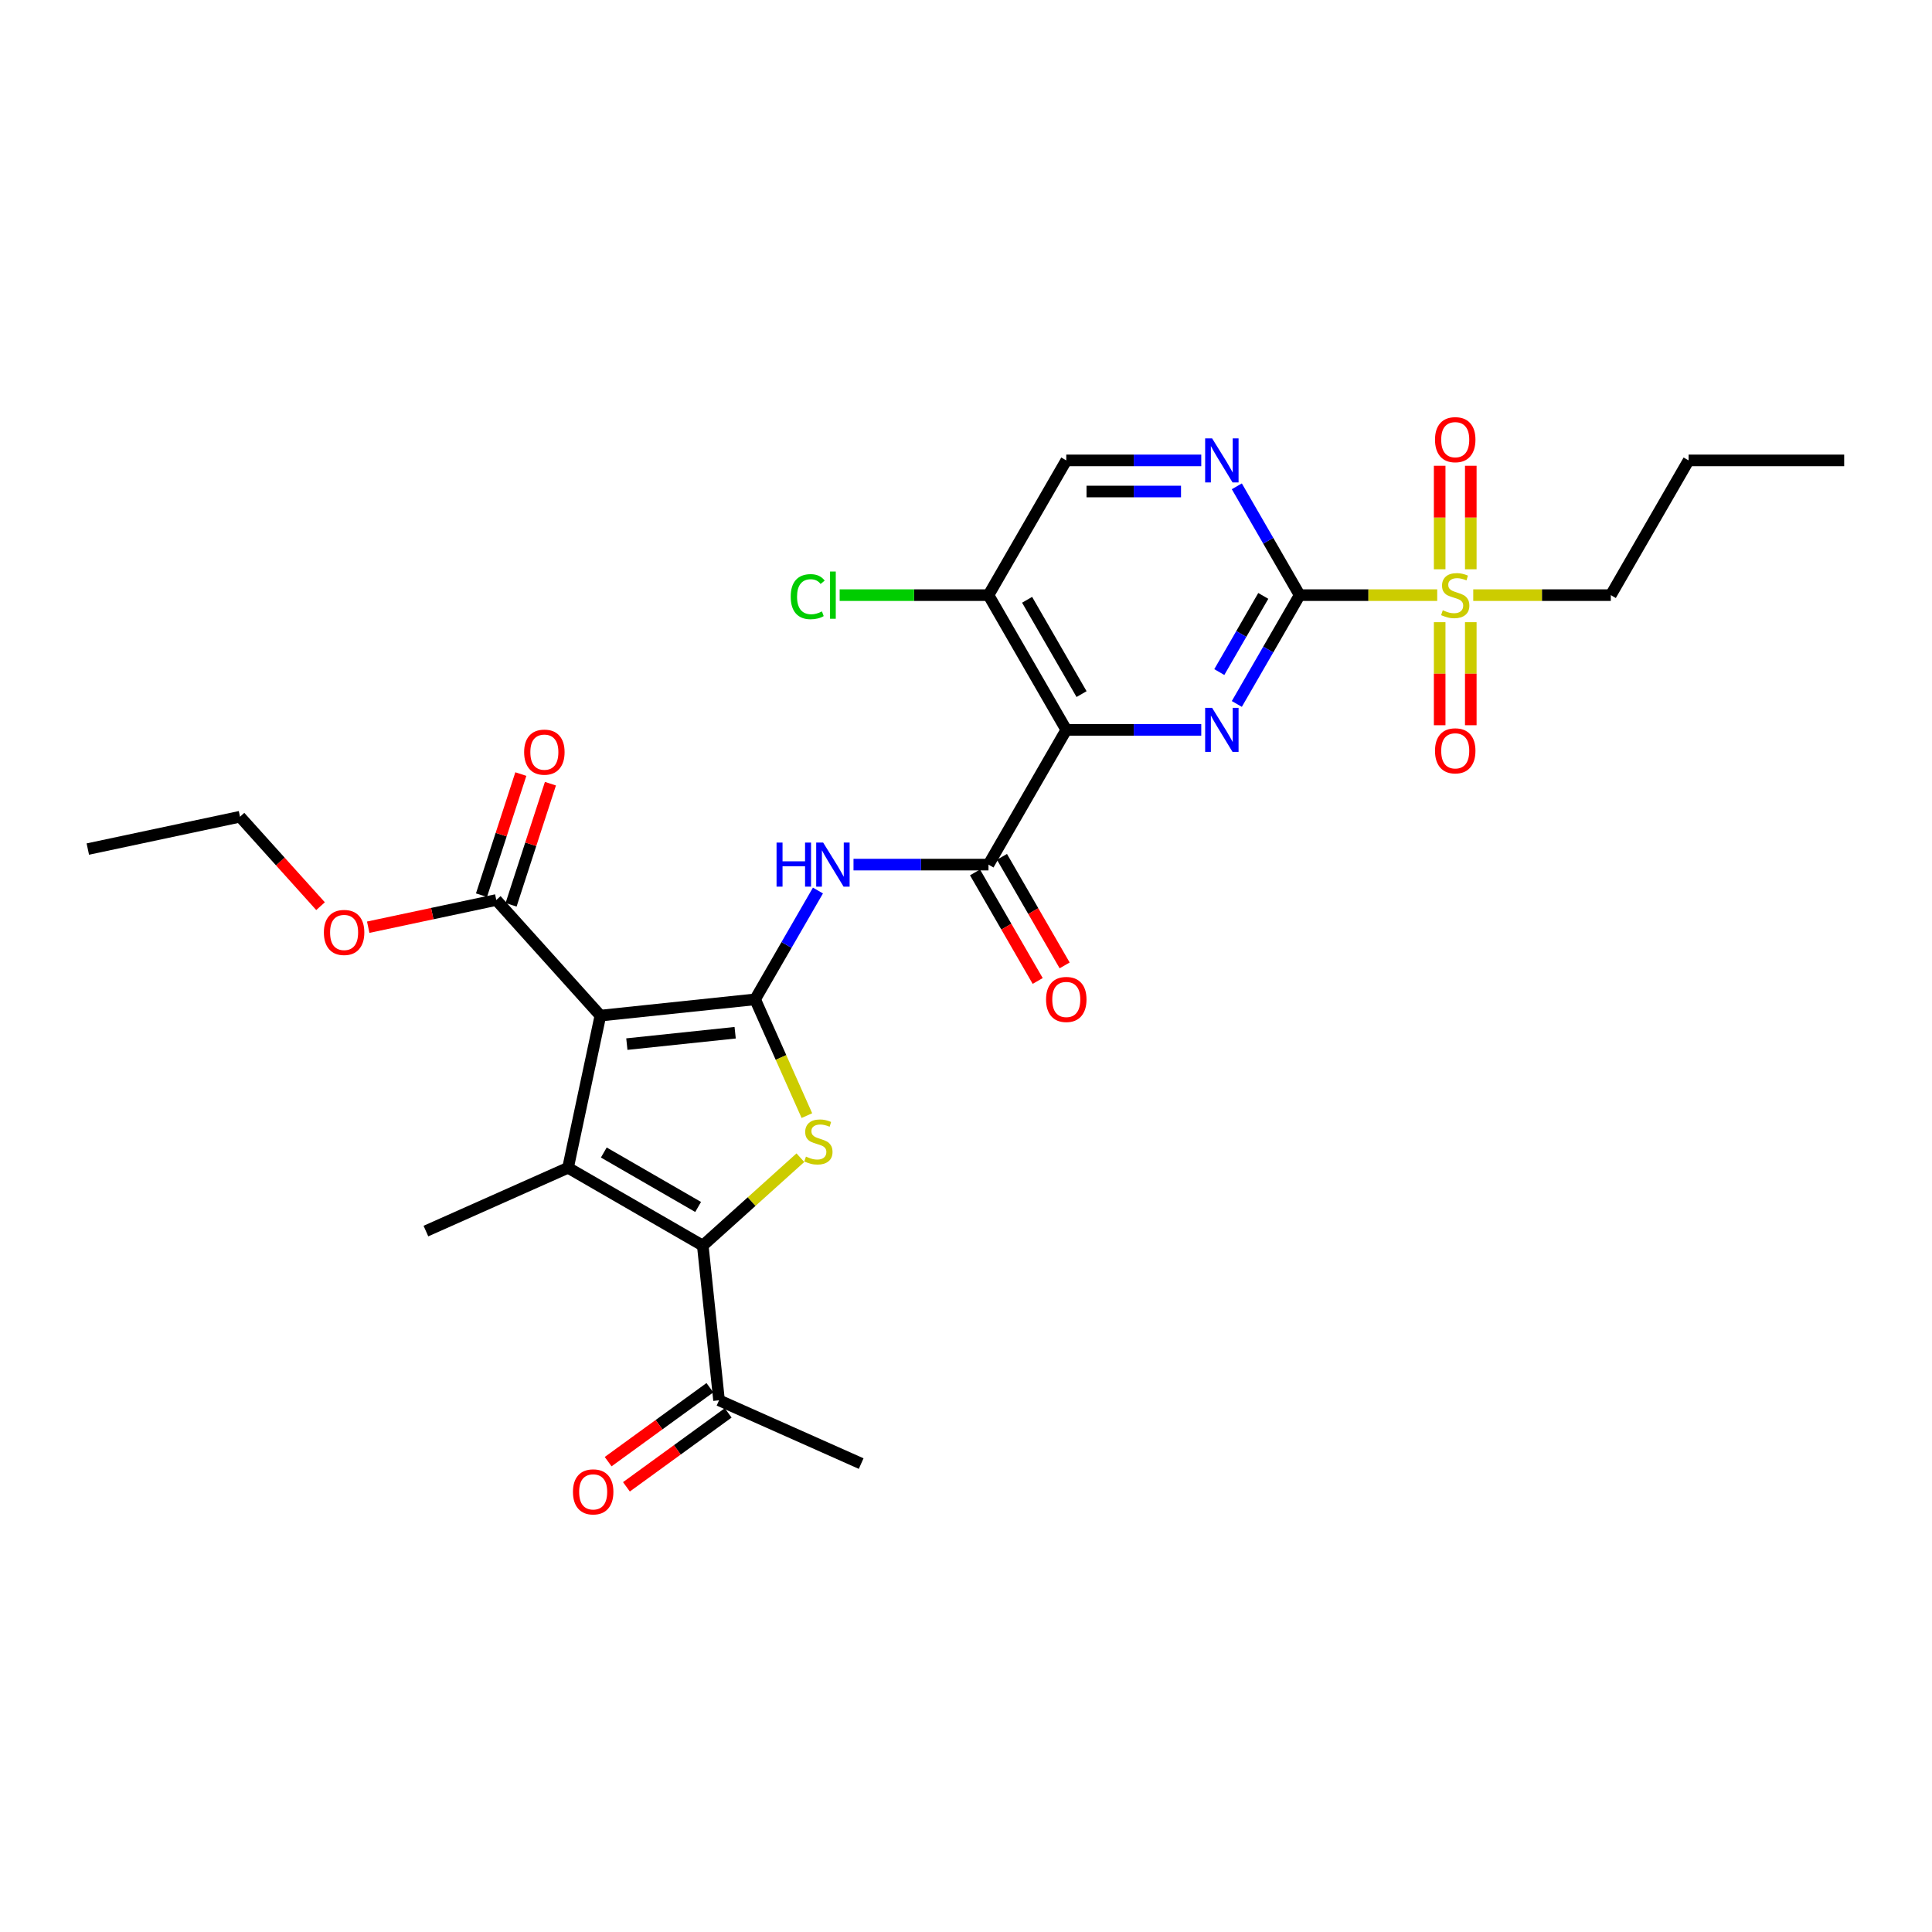 <?xml version='1.0' encoding='iso-8859-1'?>
<svg version='1.1' baseProfile='full'
              xmlns='http://www.w3.org/2000/svg'
                      xmlns:rdkit='http://www.rdkit.org/xml'
                      xmlns:xlink='http://www.w3.org/1999/xlink'
                  xml:space='preserve'
width='1000px' height='1000px' viewBox='0 0 1000 1000'>
<!-- END OF HEADER -->
<rect style='opacity:1.0;fill:#FFFFFF;stroke:none' width='1000' height='1000' x='0' y='0'> </rect>
<path class='bond-0' d='M 390.847,517.261 L 310.76,525.678' style='fill:none;fill-rule:evenodd;stroke:#000000;stroke-width:6px;stroke-linecap:butt;stroke-linejoin:miter;stroke-opacity:1' />
<path class='bond-0' d='M 380.517,534.541 L 324.456,540.433' style='fill:none;fill-rule:evenodd;stroke:#000000;stroke-width:6px;stroke-linecap:butt;stroke-linejoin:miter;stroke-opacity:1' />
<path class='bond-2' d='M 390.847,517.261 L 404.244,547.352' style='fill:none;fill-rule:evenodd;stroke:#000000;stroke-width:6px;stroke-linecap:butt;stroke-linejoin:miter;stroke-opacity:1' />
<path class='bond-2' d='M 404.244,547.352 L 417.642,577.443' style='fill:none;fill-rule:evenodd;stroke:#CCCC00;stroke-width:6px;stroke-linecap:butt;stroke-linejoin:miter;stroke-opacity:1' />
<path class='bond-9' d='M 390.847,517.261 L 407.106,489.099' style='fill:none;fill-rule:evenodd;stroke:#000000;stroke-width:6px;stroke-linecap:butt;stroke-linejoin:miter;stroke-opacity:1' />
<path class='bond-9' d='M 407.106,489.099 L 423.365,460.937' style='fill:none;fill-rule:evenodd;stroke:#0000FF;stroke-width:6px;stroke-linecap:butt;stroke-linejoin:miter;stroke-opacity:1' />
<path class='bond-1' d='M 310.76,525.678 L 294.017,604.447' style='fill:none;fill-rule:evenodd;stroke:#000000;stroke-width:6px;stroke-linecap:butt;stroke-linejoin:miter;stroke-opacity:1' />
<path class='bond-11' d='M 310.76,525.678 L 256.876,465.834' style='fill:none;fill-rule:evenodd;stroke:#000000;stroke-width:6px;stroke-linecap:butt;stroke-linejoin:miter;stroke-opacity:1' />
<path class='bond-20' d='M 294.017,604.447 L 220.451,637.201' style='fill:none;fill-rule:evenodd;stroke:#000000;stroke-width:6px;stroke-linecap:butt;stroke-linejoin:miter;stroke-opacity:1' />
<path class='bond-29' d='M 294.017,604.447 L 363.757,644.711' style='fill:none;fill-rule:evenodd;stroke:#000000;stroke-width:6px;stroke-linecap:butt;stroke-linejoin:miter;stroke-opacity:1' />
<path class='bond-29' d='M 312.531,596.539 L 361.348,624.724' style='fill:none;fill-rule:evenodd;stroke:#000000;stroke-width:6px;stroke-linecap:butt;stroke-linejoin:miter;stroke-opacity:1' />
<path class='bond-3' d='M 414.276,599.224 L 389.016,621.967' style='fill:none;fill-rule:evenodd;stroke:#CCCC00;stroke-width:6px;stroke-linecap:butt;stroke-linejoin:miter;stroke-opacity:1' />
<path class='bond-3' d='M 389.016,621.967 L 363.757,644.711' style='fill:none;fill-rule:evenodd;stroke:#000000;stroke-width:6px;stroke-linecap:butt;stroke-linejoin:miter;stroke-opacity:1' />
<path class='bond-13' d='M 363.757,644.711 L 372.174,724.798' style='fill:none;fill-rule:evenodd;stroke:#000000;stroke-width:6px;stroke-linecap:butt;stroke-linejoin:miter;stroke-opacity:1' />
<path class='bond-4' d='M 672.696,308.042 L 656.437,336.204' style='fill:none;fill-rule:evenodd;stroke:#000000;stroke-width:6px;stroke-linecap:butt;stroke-linejoin:miter;stroke-opacity:1' />
<path class='bond-4' d='M 656.437,336.204 L 640.178,364.366' style='fill:none;fill-rule:evenodd;stroke:#0000FF;stroke-width:6px;stroke-linecap:butt;stroke-linejoin:miter;stroke-opacity:1' />
<path class='bond-4' d='M 653.871,308.438 L 642.489,328.151' style='fill:none;fill-rule:evenodd;stroke:#000000;stroke-width:6px;stroke-linecap:butt;stroke-linejoin:miter;stroke-opacity:1' />
<path class='bond-4' d='M 642.489,328.151 L 631.108,347.864' style='fill:none;fill-rule:evenodd;stroke:#0000FF;stroke-width:6px;stroke-linecap:butt;stroke-linejoin:miter;stroke-opacity:1' />
<path class='bond-7' d='M 672.696,308.042 L 708.298,308.042' style='fill:none;fill-rule:evenodd;stroke:#000000;stroke-width:6px;stroke-linecap:butt;stroke-linejoin:miter;stroke-opacity:1' />
<path class='bond-7' d='M 708.298,308.042 L 743.899,308.042' style='fill:none;fill-rule:evenodd;stroke:#CCCC00;stroke-width:6px;stroke-linecap:butt;stroke-linejoin:miter;stroke-opacity:1' />
<path class='bond-30' d='M 672.696,308.042 L 656.437,279.88' style='fill:none;fill-rule:evenodd;stroke:#000000;stroke-width:6px;stroke-linecap:butt;stroke-linejoin:miter;stroke-opacity:1' />
<path class='bond-30' d='M 656.437,279.88 L 640.178,251.719' style='fill:none;fill-rule:evenodd;stroke:#0000FF;stroke-width:6px;stroke-linecap:butt;stroke-linejoin:miter;stroke-opacity:1' />
<path class='bond-5' d='M 551.904,377.782 L 511.64,447.521' style='fill:none;fill-rule:evenodd;stroke:#000000;stroke-width:6px;stroke-linecap:butt;stroke-linejoin:miter;stroke-opacity:1' />
<path class='bond-6' d='M 551.904,377.782 L 586.837,377.782' style='fill:none;fill-rule:evenodd;stroke:#000000;stroke-width:6px;stroke-linecap:butt;stroke-linejoin:miter;stroke-opacity:1' />
<path class='bond-6' d='M 586.837,377.782 L 621.77,377.782' style='fill:none;fill-rule:evenodd;stroke:#0000FF;stroke-width:6px;stroke-linecap:butt;stroke-linejoin:miter;stroke-opacity:1' />
<path class='bond-12' d='M 551.904,377.782 L 511.64,308.042' style='fill:none;fill-rule:evenodd;stroke:#000000;stroke-width:6px;stroke-linecap:butt;stroke-linejoin:miter;stroke-opacity:1' />
<path class='bond-12' d='M 559.812,359.268 L 531.627,310.45' style='fill:none;fill-rule:evenodd;stroke:#000000;stroke-width:6px;stroke-linecap:butt;stroke-linejoin:miter;stroke-opacity:1' />
<path class='bond-14' d='M 761.277,294.658 L 761.277,267.868' style='fill:none;fill-rule:evenodd;stroke:#CCCC00;stroke-width:6px;stroke-linecap:butt;stroke-linejoin:miter;stroke-opacity:1' />
<path class='bond-14' d='M 761.277,267.868 L 761.277,241.078' style='fill:none;fill-rule:evenodd;stroke:#FF0000;stroke-width:6px;stroke-linecap:butt;stroke-linejoin:miter;stroke-opacity:1' />
<path class='bond-14' d='M 745.172,294.658 L 745.172,267.868' style='fill:none;fill-rule:evenodd;stroke:#CCCC00;stroke-width:6px;stroke-linecap:butt;stroke-linejoin:miter;stroke-opacity:1' />
<path class='bond-14' d='M 745.172,267.868 L 745.172,241.078' style='fill:none;fill-rule:evenodd;stroke:#FF0000;stroke-width:6px;stroke-linecap:butt;stroke-linejoin:miter;stroke-opacity:1' />
<path class='bond-15' d='M 745.172,322.038 L 745.172,348.707' style='fill:none;fill-rule:evenodd;stroke:#CCCC00;stroke-width:6px;stroke-linecap:butt;stroke-linejoin:miter;stroke-opacity:1' />
<path class='bond-15' d='M 745.172,348.707 L 745.172,375.376' style='fill:none;fill-rule:evenodd;stroke:#FF0000;stroke-width:6px;stroke-linecap:butt;stroke-linejoin:miter;stroke-opacity:1' />
<path class='bond-15' d='M 761.277,322.038 L 761.277,348.707' style='fill:none;fill-rule:evenodd;stroke:#CCCC00;stroke-width:6px;stroke-linecap:butt;stroke-linejoin:miter;stroke-opacity:1' />
<path class='bond-15' d='M 761.277,348.707 L 761.277,375.376' style='fill:none;fill-rule:evenodd;stroke:#FF0000;stroke-width:6px;stroke-linecap:butt;stroke-linejoin:miter;stroke-opacity:1' />
<path class='bond-22' d='M 762.55,308.042 L 798.151,308.042' style='fill:none;fill-rule:evenodd;stroke:#CCCC00;stroke-width:6px;stroke-linecap:butt;stroke-linejoin:miter;stroke-opacity:1' />
<path class='bond-22' d='M 798.151,308.042 L 833.753,308.042' style='fill:none;fill-rule:evenodd;stroke:#000000;stroke-width:6px;stroke-linecap:butt;stroke-linejoin:miter;stroke-opacity:1' />
<path class='bond-8' d='M 511.64,447.521 L 476.706,447.521' style='fill:none;fill-rule:evenodd;stroke:#000000;stroke-width:6px;stroke-linecap:butt;stroke-linejoin:miter;stroke-opacity:1' />
<path class='bond-8' d='M 476.706,447.521 L 441.773,447.521' style='fill:none;fill-rule:evenodd;stroke:#0000FF;stroke-width:6px;stroke-linecap:butt;stroke-linejoin:miter;stroke-opacity:1' />
<path class='bond-17' d='M 504.666,451.548 L 520.888,479.645' style='fill:none;fill-rule:evenodd;stroke:#000000;stroke-width:6px;stroke-linecap:butt;stroke-linejoin:miter;stroke-opacity:1' />
<path class='bond-17' d='M 520.888,479.645 L 537.11,507.743' style='fill:none;fill-rule:evenodd;stroke:#FF0000;stroke-width:6px;stroke-linecap:butt;stroke-linejoin:miter;stroke-opacity:1' />
<path class='bond-17' d='M 518.613,443.495 L 534.835,471.592' style='fill:none;fill-rule:evenodd;stroke:#000000;stroke-width:6px;stroke-linecap:butt;stroke-linejoin:miter;stroke-opacity:1' />
<path class='bond-17' d='M 534.835,471.592 L 551.058,499.69' style='fill:none;fill-rule:evenodd;stroke:#FF0000;stroke-width:6px;stroke-linecap:butt;stroke-linejoin:miter;stroke-opacity:1' />
<path class='bond-10' d='M 621.77,238.303 L 586.837,238.303' style='fill:none;fill-rule:evenodd;stroke:#0000FF;stroke-width:6px;stroke-linecap:butt;stroke-linejoin:miter;stroke-opacity:1' />
<path class='bond-10' d='M 586.837,238.303 L 551.904,238.303' style='fill:none;fill-rule:evenodd;stroke:#000000;stroke-width:6px;stroke-linecap:butt;stroke-linejoin:miter;stroke-opacity:1' />
<path class='bond-10' d='M 611.29,254.408 L 586.837,254.408' style='fill:none;fill-rule:evenodd;stroke:#0000FF;stroke-width:6px;stroke-linecap:butt;stroke-linejoin:miter;stroke-opacity:1' />
<path class='bond-10' d='M 586.837,254.408 L 562.384,254.408' style='fill:none;fill-rule:evenodd;stroke:#000000;stroke-width:6px;stroke-linecap:butt;stroke-linejoin:miter;stroke-opacity:1' />
<path class='bond-18' d='M 264.534,468.323 L 274.719,436.979' style='fill:none;fill-rule:evenodd;stroke:#000000;stroke-width:6px;stroke-linecap:butt;stroke-linejoin:miter;stroke-opacity:1' />
<path class='bond-18' d='M 274.719,436.979 L 284.903,405.635' style='fill:none;fill-rule:evenodd;stroke:#FF0000;stroke-width:6px;stroke-linecap:butt;stroke-linejoin:miter;stroke-opacity:1' />
<path class='bond-18' d='M 249.217,463.346 L 259.401,432.002' style='fill:none;fill-rule:evenodd;stroke:#000000;stroke-width:6px;stroke-linecap:butt;stroke-linejoin:miter;stroke-opacity:1' />
<path class='bond-18' d='M 259.401,432.002 L 269.586,400.658' style='fill:none;fill-rule:evenodd;stroke:#FF0000;stroke-width:6px;stroke-linecap:butt;stroke-linejoin:miter;stroke-opacity:1' />
<path class='bond-23' d='M 256.876,465.834 L 223.732,472.879' style='fill:none;fill-rule:evenodd;stroke:#000000;stroke-width:6px;stroke-linecap:butt;stroke-linejoin:miter;stroke-opacity:1' />
<path class='bond-23' d='M 223.732,472.879 L 190.589,479.924' style='fill:none;fill-rule:evenodd;stroke:#FF0000;stroke-width:6px;stroke-linecap:butt;stroke-linejoin:miter;stroke-opacity:1' />
<path class='bond-16' d='M 511.64,308.042 L 551.904,238.303' style='fill:none;fill-rule:evenodd;stroke:#000000;stroke-width:6px;stroke-linecap:butt;stroke-linejoin:miter;stroke-opacity:1' />
<path class='bond-21' d='M 511.64,308.042 L 473.123,308.042' style='fill:none;fill-rule:evenodd;stroke:#000000;stroke-width:6px;stroke-linecap:butt;stroke-linejoin:miter;stroke-opacity:1' />
<path class='bond-21' d='M 473.123,308.042 L 434.606,308.042' style='fill:none;fill-rule:evenodd;stroke:#00CC00;stroke-width:6px;stroke-linecap:butt;stroke-linejoin:miter;stroke-opacity:1' />
<path class='bond-19' d='M 367.441,718.284 L 341.107,737.416' style='fill:none;fill-rule:evenodd;stroke:#000000;stroke-width:6px;stroke-linecap:butt;stroke-linejoin:miter;stroke-opacity:1' />
<path class='bond-19' d='M 341.107,737.416 L 314.774,756.548' style='fill:none;fill-rule:evenodd;stroke:#FF0000;stroke-width:6px;stroke-linecap:butt;stroke-linejoin:miter;stroke-opacity:1' />
<path class='bond-19' d='M 376.907,731.313 L 350.574,750.446' style='fill:none;fill-rule:evenodd;stroke:#000000;stroke-width:6px;stroke-linecap:butt;stroke-linejoin:miter;stroke-opacity:1' />
<path class='bond-19' d='M 350.574,750.446 L 324.241,769.578' style='fill:none;fill-rule:evenodd;stroke:#FF0000;stroke-width:6px;stroke-linecap:butt;stroke-linejoin:miter;stroke-opacity:1' />
<path class='bond-24' d='M 372.174,724.798 L 445.74,757.552' style='fill:none;fill-rule:evenodd;stroke:#000000;stroke-width:6px;stroke-linecap:butt;stroke-linejoin:miter;stroke-opacity:1' />
<path class='bond-26' d='M 833.753,308.042 L 874.017,238.303' style='fill:none;fill-rule:evenodd;stroke:#000000;stroke-width:6px;stroke-linecap:butt;stroke-linejoin:miter;stroke-opacity:1' />
<path class='bond-25' d='M 165.911,469.032 L 145.067,445.882' style='fill:none;fill-rule:evenodd;stroke:#FF0000;stroke-width:6px;stroke-linecap:butt;stroke-linejoin:miter;stroke-opacity:1' />
<path class='bond-25' d='M 145.067,445.882 L 124.223,422.733' style='fill:none;fill-rule:evenodd;stroke:#000000;stroke-width:6px;stroke-linecap:butt;stroke-linejoin:miter;stroke-opacity:1' />
<path class='bond-27' d='M 124.223,422.733 L 45.455,439.476' style='fill:none;fill-rule:evenodd;stroke:#000000;stroke-width:6px;stroke-linecap:butt;stroke-linejoin:miter;stroke-opacity:1' />
<path class='bond-28' d='M 874.017,238.303 L 954.545,238.303' style='fill:none;fill-rule:evenodd;stroke:#000000;stroke-width:6px;stroke-linecap:butt;stroke-linejoin:miter;stroke-opacity:1' />
<path  class='atom-3' d='M 417.159 598.655
Q 417.416 598.751, 418.479 599.202
Q 419.542 599.653, 420.702 599.943
Q 421.894 600.201, 423.053 600.201
Q 425.211 600.201, 426.468 599.17
Q 427.724 598.107, 427.724 596.271
Q 427.724 595.015, 427.08 594.242
Q 426.468 593.469, 425.501 593.05
Q 424.535 592.631, 422.924 592.148
Q 420.895 591.536, 419.671 590.956
Q 418.479 590.376, 417.609 589.152
Q 416.772 587.928, 416.772 585.867
Q 416.772 583, 418.705 581.228
Q 420.67 579.457, 424.535 579.457
Q 427.176 579.457, 430.172 580.713
L 429.431 583.193
Q 426.693 582.066, 424.632 582.066
Q 422.409 582.066, 421.185 583
Q 419.961 583.902, 419.993 585.48
Q 419.993 586.704, 420.605 587.445
Q 421.249 588.186, 422.151 588.605
Q 423.085 589.023, 424.632 589.507
Q 426.693 590.151, 427.917 590.795
Q 429.141 591.439, 430.011 592.76
Q 430.913 594.048, 430.913 596.271
Q 430.913 599.428, 428.787 601.135
Q 426.693 602.81, 423.182 602.81
Q 421.153 602.81, 419.607 602.359
Q 418.093 601.94, 416.289 601.199
L 417.159 598.655
' fill='#CCCC00'/>
<path  class='atom-7' d='M 627.391 366.379
L 634.864 378.458
Q 635.605 379.65, 636.797 381.808
Q 637.988 383.966, 638.053 384.095
L 638.053 366.379
L 641.081 366.379
L 641.081 389.185
L 637.956 389.185
L 629.936 375.978
Q 629.002 374.432, 628.003 372.66
Q 627.037 370.889, 626.747 370.341
L 626.747 389.185
L 623.783 389.185
L 623.783 366.379
L 627.391 366.379
' fill='#0000FF'/>
<path  class='atom-8' d='M 746.782 315.87
Q 747.04 315.966, 748.103 316.417
Q 749.166 316.868, 750.326 317.158
Q 751.517 317.416, 752.677 317.416
Q 754.835 317.416, 756.091 316.385
Q 757.348 315.322, 757.348 313.486
Q 757.348 312.23, 756.703 311.457
Q 756.091 310.683, 755.125 310.265
Q 754.159 309.846, 752.548 309.363
Q 750.519 308.751, 749.295 308.171
Q 748.103 307.591, 747.233 306.367
Q 746.396 305.143, 746.396 303.082
Q 746.396 300.215, 748.328 298.443
Q 750.293 296.672, 754.159 296.672
Q 756.8 296.672, 759.796 297.928
L 759.055 300.408
Q 756.317 299.281, 754.255 299.281
Q 752.033 299.281, 750.809 300.215
Q 749.585 301.117, 749.617 302.695
Q 749.617 303.919, 750.229 304.66
Q 750.873 305.401, 751.775 305.82
Q 752.709 306.238, 754.255 306.722
Q 756.317 307.366, 757.541 308.01
Q 758.765 308.654, 759.635 309.975
Q 760.537 311.263, 760.537 313.486
Q 760.537 316.643, 758.411 318.35
Q 756.317 320.025, 752.806 320.025
Q 750.777 320.025, 749.23 319.574
Q 747.716 319.155, 745.913 318.414
L 746.782 315.87
' fill='#CCCC00'/>
<path  class='atom-10' d='M 401.944 436.119
L 405.036 436.119
L 405.036 445.814
L 416.697 445.814
L 416.697 436.119
L 419.789 436.119
L 419.789 458.924
L 416.697 458.924
L 416.697 448.391
L 405.036 448.391
L 405.036 458.924
L 401.944 458.924
L 401.944 436.119
' fill='#0000FF'/>
<path  class='atom-10' d='M 426.07 436.119
L 433.543 448.198
Q 434.284 449.39, 435.476 451.548
Q 436.668 453.706, 436.732 453.835
L 436.732 436.119
L 439.76 436.119
L 439.76 458.924
L 436.635 458.924
L 428.615 445.718
Q 427.681 444.171, 426.682 442.4
Q 425.716 440.628, 425.426 440.081
L 425.426 458.924
L 422.462 458.924
L 422.462 436.119
L 426.07 436.119
' fill='#0000FF'/>
<path  class='atom-11' d='M 627.391 226.9
L 634.864 238.979
Q 635.605 240.171, 636.797 242.329
Q 637.988 244.487, 638.053 244.616
L 638.053 226.9
L 641.081 226.9
L 641.081 249.705
L 637.956 249.705
L 629.936 236.499
Q 629.002 234.953, 628.003 233.181
Q 627.037 231.409, 626.747 230.862
L 626.747 249.705
L 623.783 249.705
L 623.783 226.9
L 627.391 226.9
' fill='#0000FF'/>
<path  class='atom-15' d='M 742.756 227.578
Q 742.756 222.102, 745.462 219.042
Q 748.167 215.982, 753.225 215.982
Q 758.282 215.982, 760.987 219.042
Q 763.693 222.102, 763.693 227.578
Q 763.693 233.119, 760.955 236.275
Q 758.217 239.4, 753.225 239.4
Q 748.2 239.4, 745.462 236.275
Q 742.756 233.151, 742.756 227.578
M 753.225 236.823
Q 756.703 236.823, 758.572 234.504
Q 760.472 232.152, 760.472 227.578
Q 760.472 223.101, 758.572 220.846
Q 756.703 218.559, 753.225 218.559
Q 749.746 218.559, 747.845 220.814
Q 745.977 223.069, 745.977 227.578
Q 745.977 232.184, 747.845 234.504
Q 749.746 236.823, 753.225 236.823
' fill='#FF0000'/>
<path  class='atom-16' d='M 742.756 388.635
Q 742.756 383.159, 745.462 380.099
Q 748.167 377.039, 753.225 377.039
Q 758.282 377.039, 760.987 380.099
Q 763.693 383.159, 763.693 388.635
Q 763.693 394.175, 760.955 397.332
Q 758.217 400.457, 753.225 400.457
Q 748.2 400.457, 745.462 397.332
Q 742.756 394.208, 742.756 388.635
M 753.225 397.88
Q 756.703 397.88, 758.572 395.56
Q 760.472 393.209, 760.472 388.635
Q 760.472 384.158, 758.572 381.903
Q 756.703 379.616, 753.225 379.616
Q 749.746 379.616, 747.845 381.871
Q 745.977 384.125, 745.977 388.635
Q 745.977 393.241, 747.845 395.56
Q 749.746 397.88, 753.225 397.88
' fill='#FF0000'/>
<path  class='atom-18' d='M 541.435 517.325
Q 541.435 511.849, 544.141 508.789
Q 546.846 505.729, 551.904 505.729
Q 556.961 505.729, 559.667 508.789
Q 562.372 511.849, 562.372 517.325
Q 562.372 522.866, 559.634 526.022
Q 556.896 529.147, 551.904 529.147
Q 546.879 529.147, 544.141 526.022
Q 541.435 522.898, 541.435 517.325
M 551.904 526.57
Q 555.383 526.57, 557.251 524.251
Q 559.151 521.899, 559.151 517.325
Q 559.151 512.848, 557.251 510.593
Q 555.383 508.306, 551.904 508.306
Q 548.425 508.306, 546.524 510.561
Q 544.656 512.816, 544.656 517.325
Q 544.656 521.932, 546.524 524.251
Q 548.425 526.57, 551.904 526.57
' fill='#FF0000'/>
<path  class='atom-19' d='M 271.292 389.312
Q 271.292 383.836, 273.997 380.776
Q 276.703 377.716, 281.76 377.716
Q 286.818 377.716, 289.523 380.776
Q 292.229 383.836, 292.229 389.312
Q 292.229 394.852, 289.491 398.009
Q 286.753 401.133, 281.76 401.133
Q 276.735 401.133, 273.997 398.009
Q 271.292 394.884, 271.292 389.312
M 281.76 398.556
Q 285.239 398.556, 287.107 396.237
Q 289.008 393.886, 289.008 389.312
Q 289.008 384.834, 287.107 382.579
Q 285.239 380.292, 281.76 380.292
Q 278.282 380.292, 276.381 382.547
Q 274.513 384.802, 274.513 389.312
Q 274.513 393.918, 276.381 396.237
Q 278.282 398.556, 281.76 398.556
' fill='#FF0000'/>
<path  class='atom-20' d='M 296.557 772.196
Q 296.557 766.72, 299.262 763.66
Q 301.968 760.6, 307.025 760.6
Q 312.082 760.6, 314.788 763.66
Q 317.494 766.72, 317.494 772.196
Q 317.494 777.737, 314.756 780.893
Q 312.018 784.018, 307.025 784.018
Q 302 784.018, 299.262 780.893
Q 296.557 777.769, 296.557 772.196
M 307.025 781.441
Q 310.504 781.441, 312.372 779.122
Q 314.273 776.77, 314.273 772.196
Q 314.273 767.719, 312.372 765.464
Q 310.504 763.177, 307.025 763.177
Q 303.546 763.177, 301.646 765.432
Q 299.778 767.687, 299.778 772.196
Q 299.778 776.803, 301.646 779.122
Q 303.546 781.441, 307.025 781.441
' fill='#FF0000'/>
<path  class='atom-22' d='M 409.272 308.831
Q 409.272 303.162, 411.913 300.199
Q 414.587 297.203, 419.644 297.203
Q 424.347 297.203, 426.859 300.521
L 424.733 302.26
Q 422.897 299.844, 419.644 299.844
Q 416.197 299.844, 414.361 302.164
Q 412.557 304.451, 412.557 308.831
Q 412.557 313.341, 414.426 315.66
Q 416.326 317.979, 419.998 317.979
Q 422.511 317.979, 425.442 316.465
L 426.344 318.881
Q 425.152 319.654, 423.348 320.105
Q 421.544 320.556, 419.547 320.556
Q 414.587 320.556, 411.913 317.528
Q 409.272 314.501, 409.272 308.831
' fill='#00CC00'/>
<path  class='atom-22' d='M 429.629 295.818
L 432.593 295.818
L 432.593 320.266
L 429.629 320.266
L 429.629 295.818
' fill='#00CC00'/>
<path  class='atom-24' d='M 167.638 482.641
Q 167.638 477.166, 170.344 474.105
Q 173.05 471.045, 178.107 471.045
Q 183.164 471.045, 185.87 474.105
Q 188.576 477.166, 188.576 482.641
Q 188.576 488.182, 185.838 491.339
Q 183.1 494.463, 178.107 494.463
Q 173.082 494.463, 170.344 491.339
Q 167.638 488.214, 167.638 482.641
M 178.107 491.886
Q 181.586 491.886, 183.454 489.567
Q 185.355 487.215, 185.355 482.641
Q 185.355 478.164, 183.454 475.909
Q 181.586 473.622, 178.107 473.622
Q 174.628 473.622, 172.728 475.877
Q 170.86 478.132, 170.86 482.641
Q 170.86 487.248, 172.728 489.567
Q 174.628 491.886, 178.107 491.886
' fill='#FF0000'/>
</svg>

